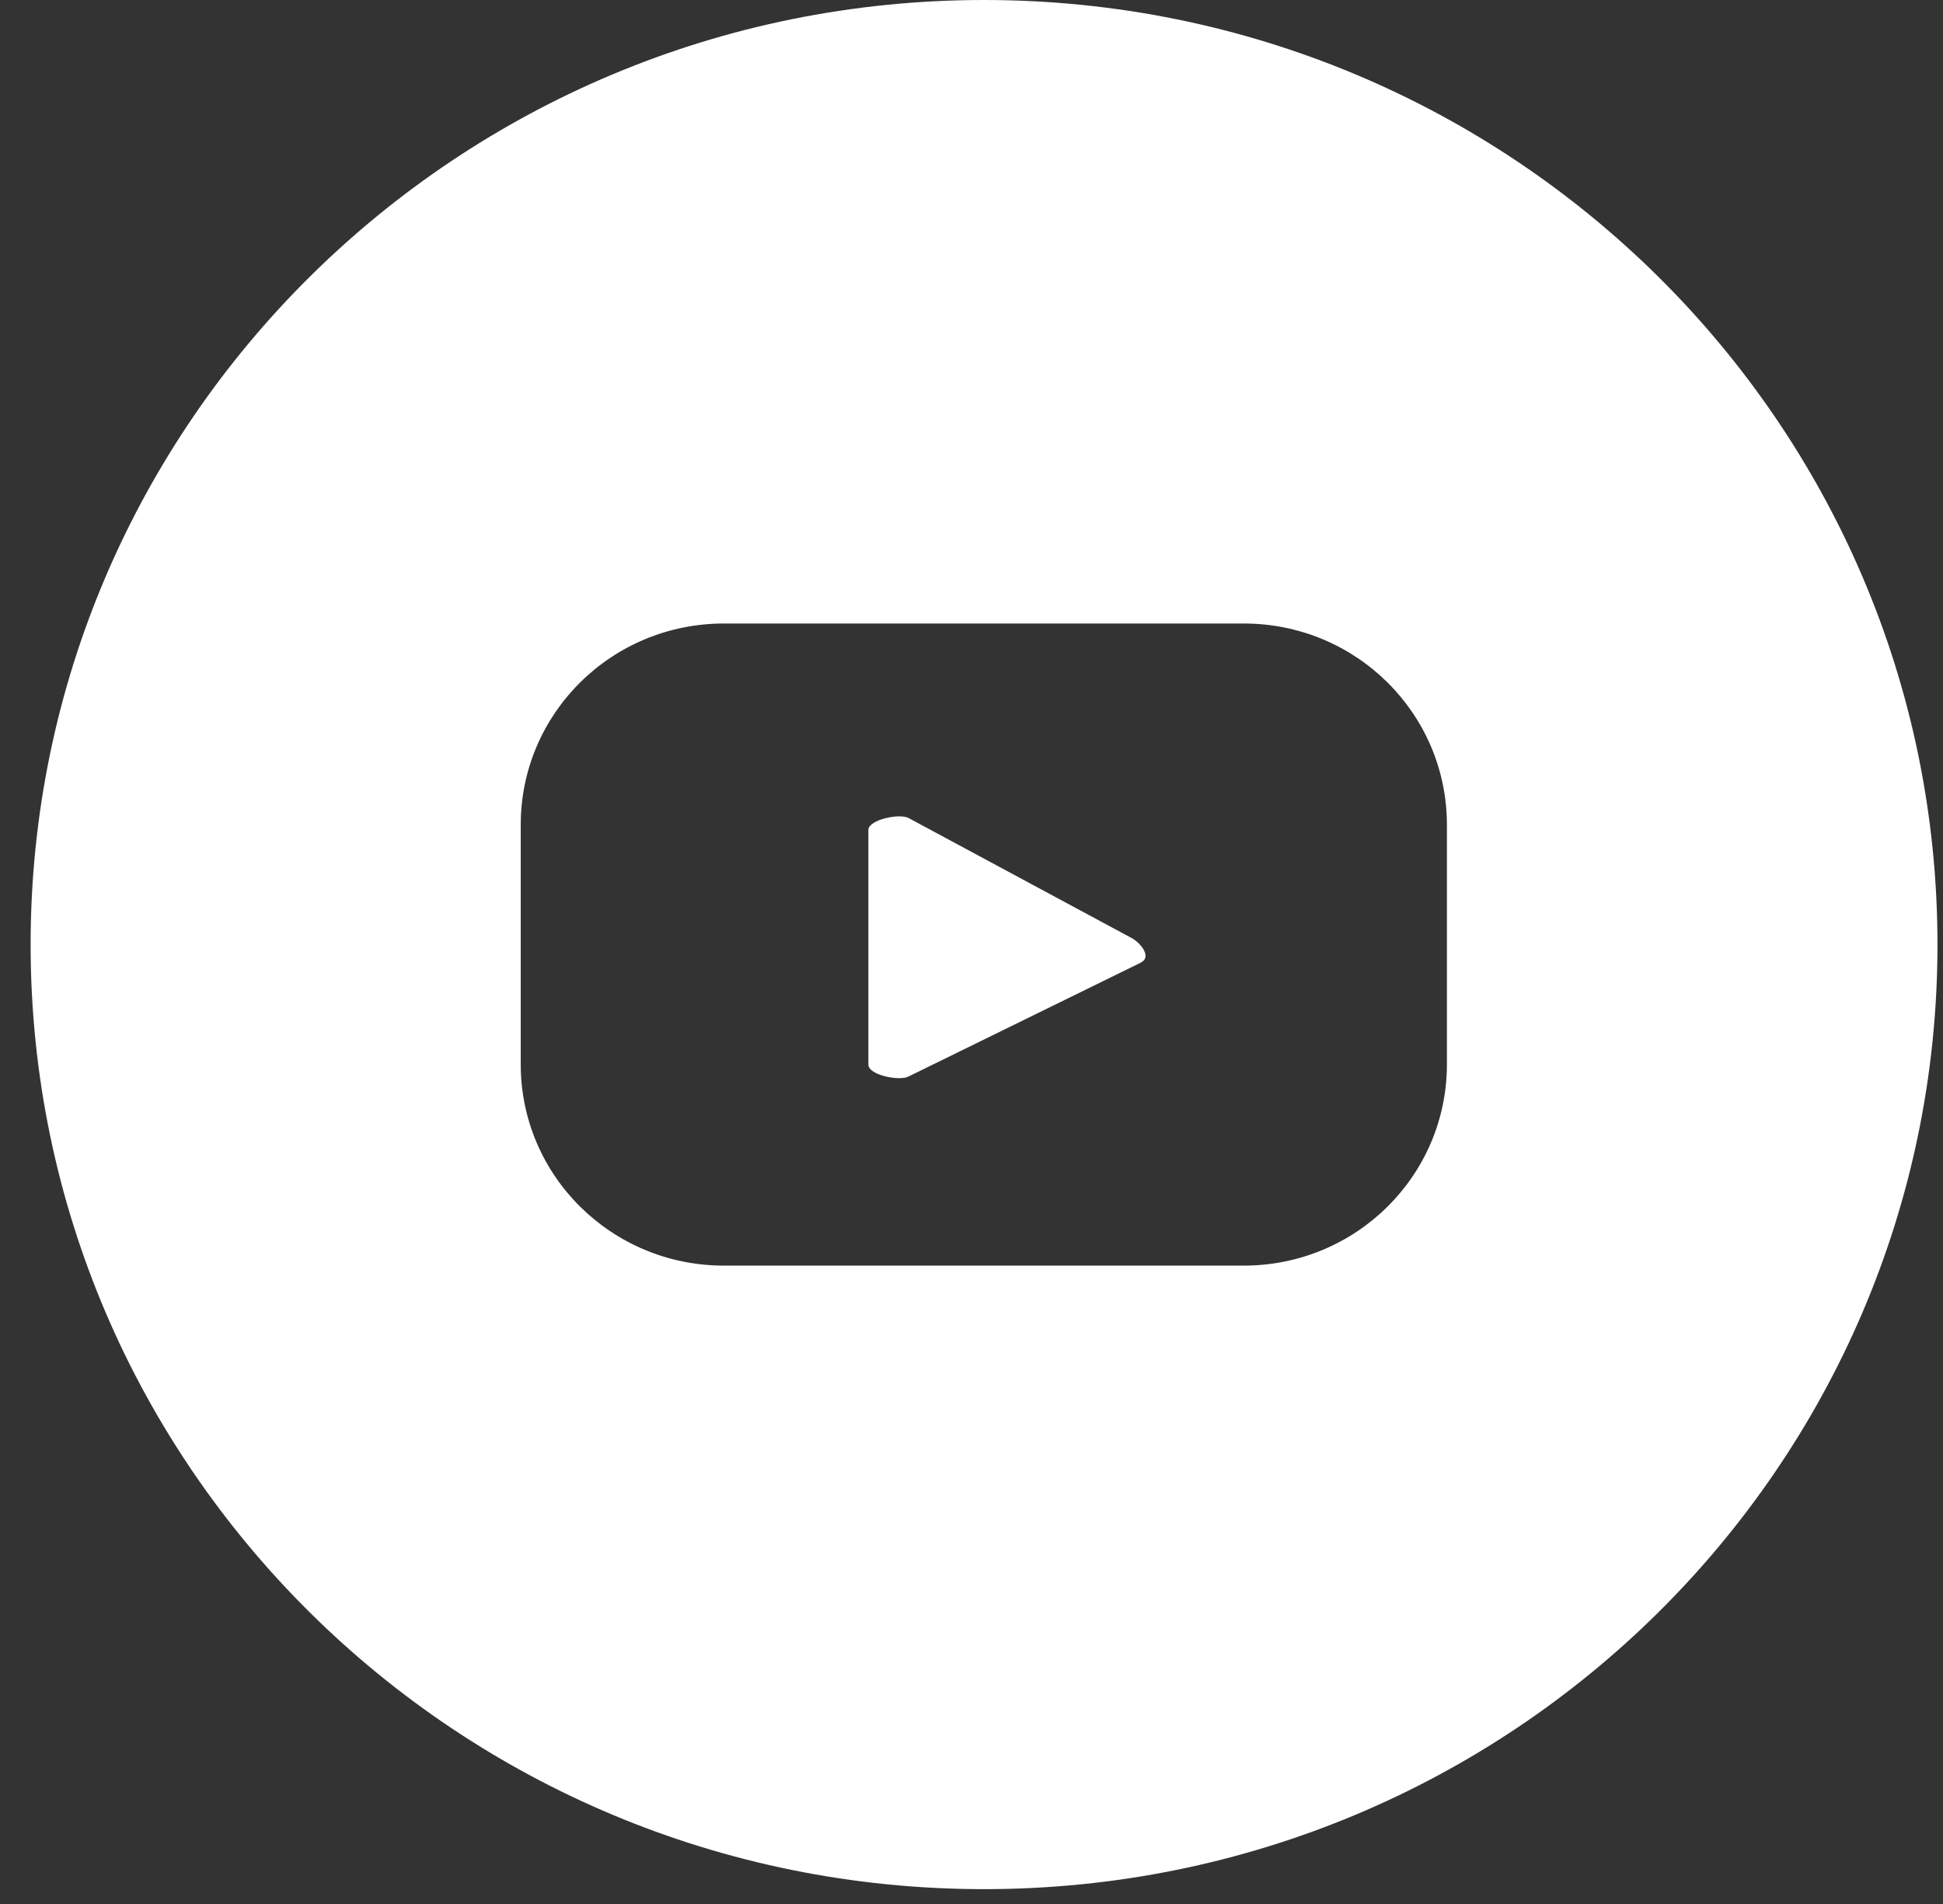 <svg fill="none" height="49" viewBox="0 0 50 49" width="50" xmlns="http://www.w3.org/2000/svg"><rect x="0" y="0" width="50" height="49" fill="#333333" stroke="none"/><path clip-rule="evenodd" d="m49.858 24.309c0 13.425-10.985 24.309-24.535 24.309s-24.535-10.883-24.535-24.309 10.985-24.309 24.535-24.309 24.535 10.883 24.535 24.309zm-17.854-8.263c2.893 0 5.23 2.316 5.23 5.182v6.161c0 2.866-2.337 5.182-5.23 5.182h-13.374c-2.893 0-5.23-2.316-5.23-5.182v-6.161c0-2.866 2.337-5.182 5.23-5.182zm-8.628 11.66 5.992-2.938.01-.01c.247-.133-.01-.479-.247-.612l-5.745-3.091c-.237-.133-1.04.041-1.04.306v6.039c0 .265.793.428 1.03.306z" fill="#fff" fill-rule="evenodd"/></svg>